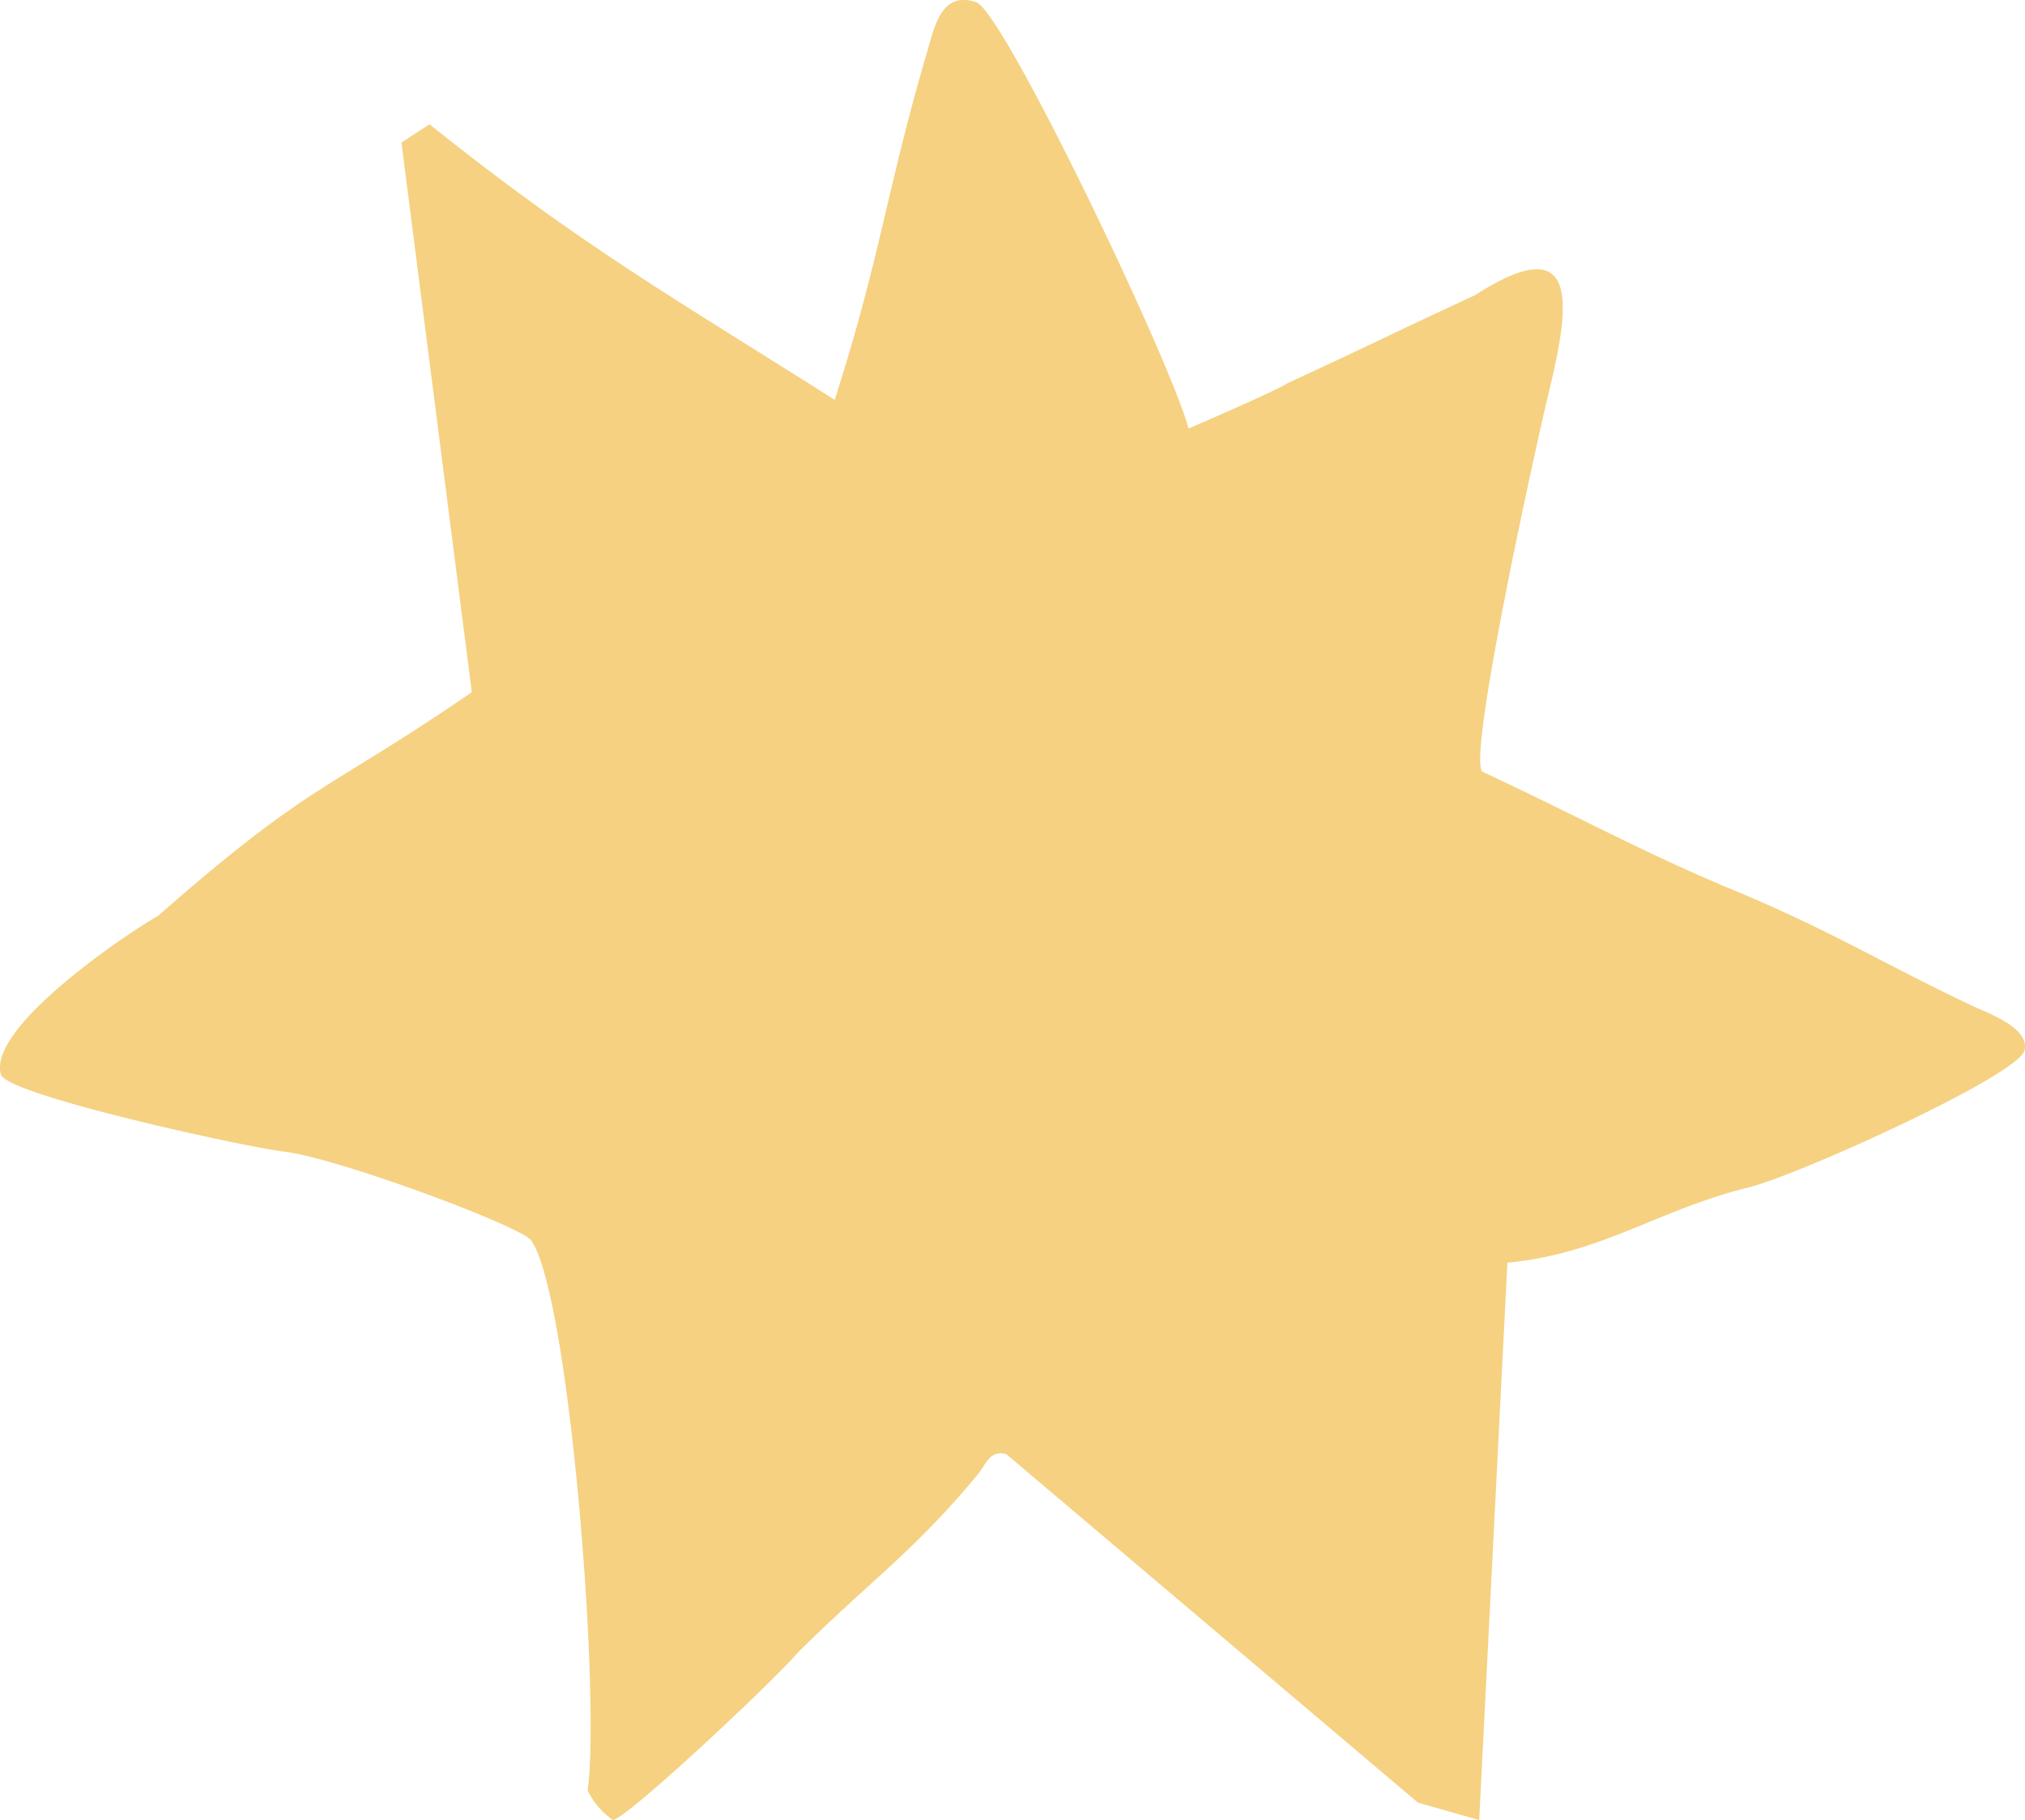 <svg xmlns="http://www.w3.org/2000/svg" width="166.881" height="149.999" viewBox="0 0 166.881 149.999">
  <path id="obj-orange" d="M339.14,486.281s7.32-3.151,8.167-3.738c8.875-4.12,6.942-3.3,15.472-7.269,8.909-5.731,7.7,1.218,6.05,8.048-1.041,4.311-6.712,30.013-5.473,31.231,7.472,3.488,13.636,6.834,20.551,9.7,8.125,3.365,12.172,5.966,19.828,9.6,1.221.58,4.755,1.8,4.307,3.667-.5,2.071-18.656,10.285-22.659,11.275-7.645,1.889-12.1,5.464-19.958,6.227L363.1,600.958l-5.045-1.438L324.132,570.8c-1.379-.38-1.705.893-2.334,1.653-5.313,6.417-8.885,8.767-14.924,14.775-1.584,1.949-14.112,13.735-15.171,13.715a6.207,6.207,0,0,1-2.073-2.431c1.069-7.859-1.51-40.814-4.646-45.319-.806-1.156-15.914-6.8-20.386-7.327-3.311-.4-22.836-4.672-23.322-6.35-1.136-3.928,10.555-11.729,12.955-13.081,12.649-11.1,13.643-10.066,25.852-18.427l-5.8-45.3,2.32-1.505c12.4,9.922,19.719,14.056,33.385,22.709,3.793-11.822,4.28-17.354,7.657-28.817.578-1.961,1.151-4.907,4-3.956,2.27.758,16.133,29.809,17.5,35.138" transform="translate(-241.2 -450.959)" fill="#f5d181"/>
</svg>
